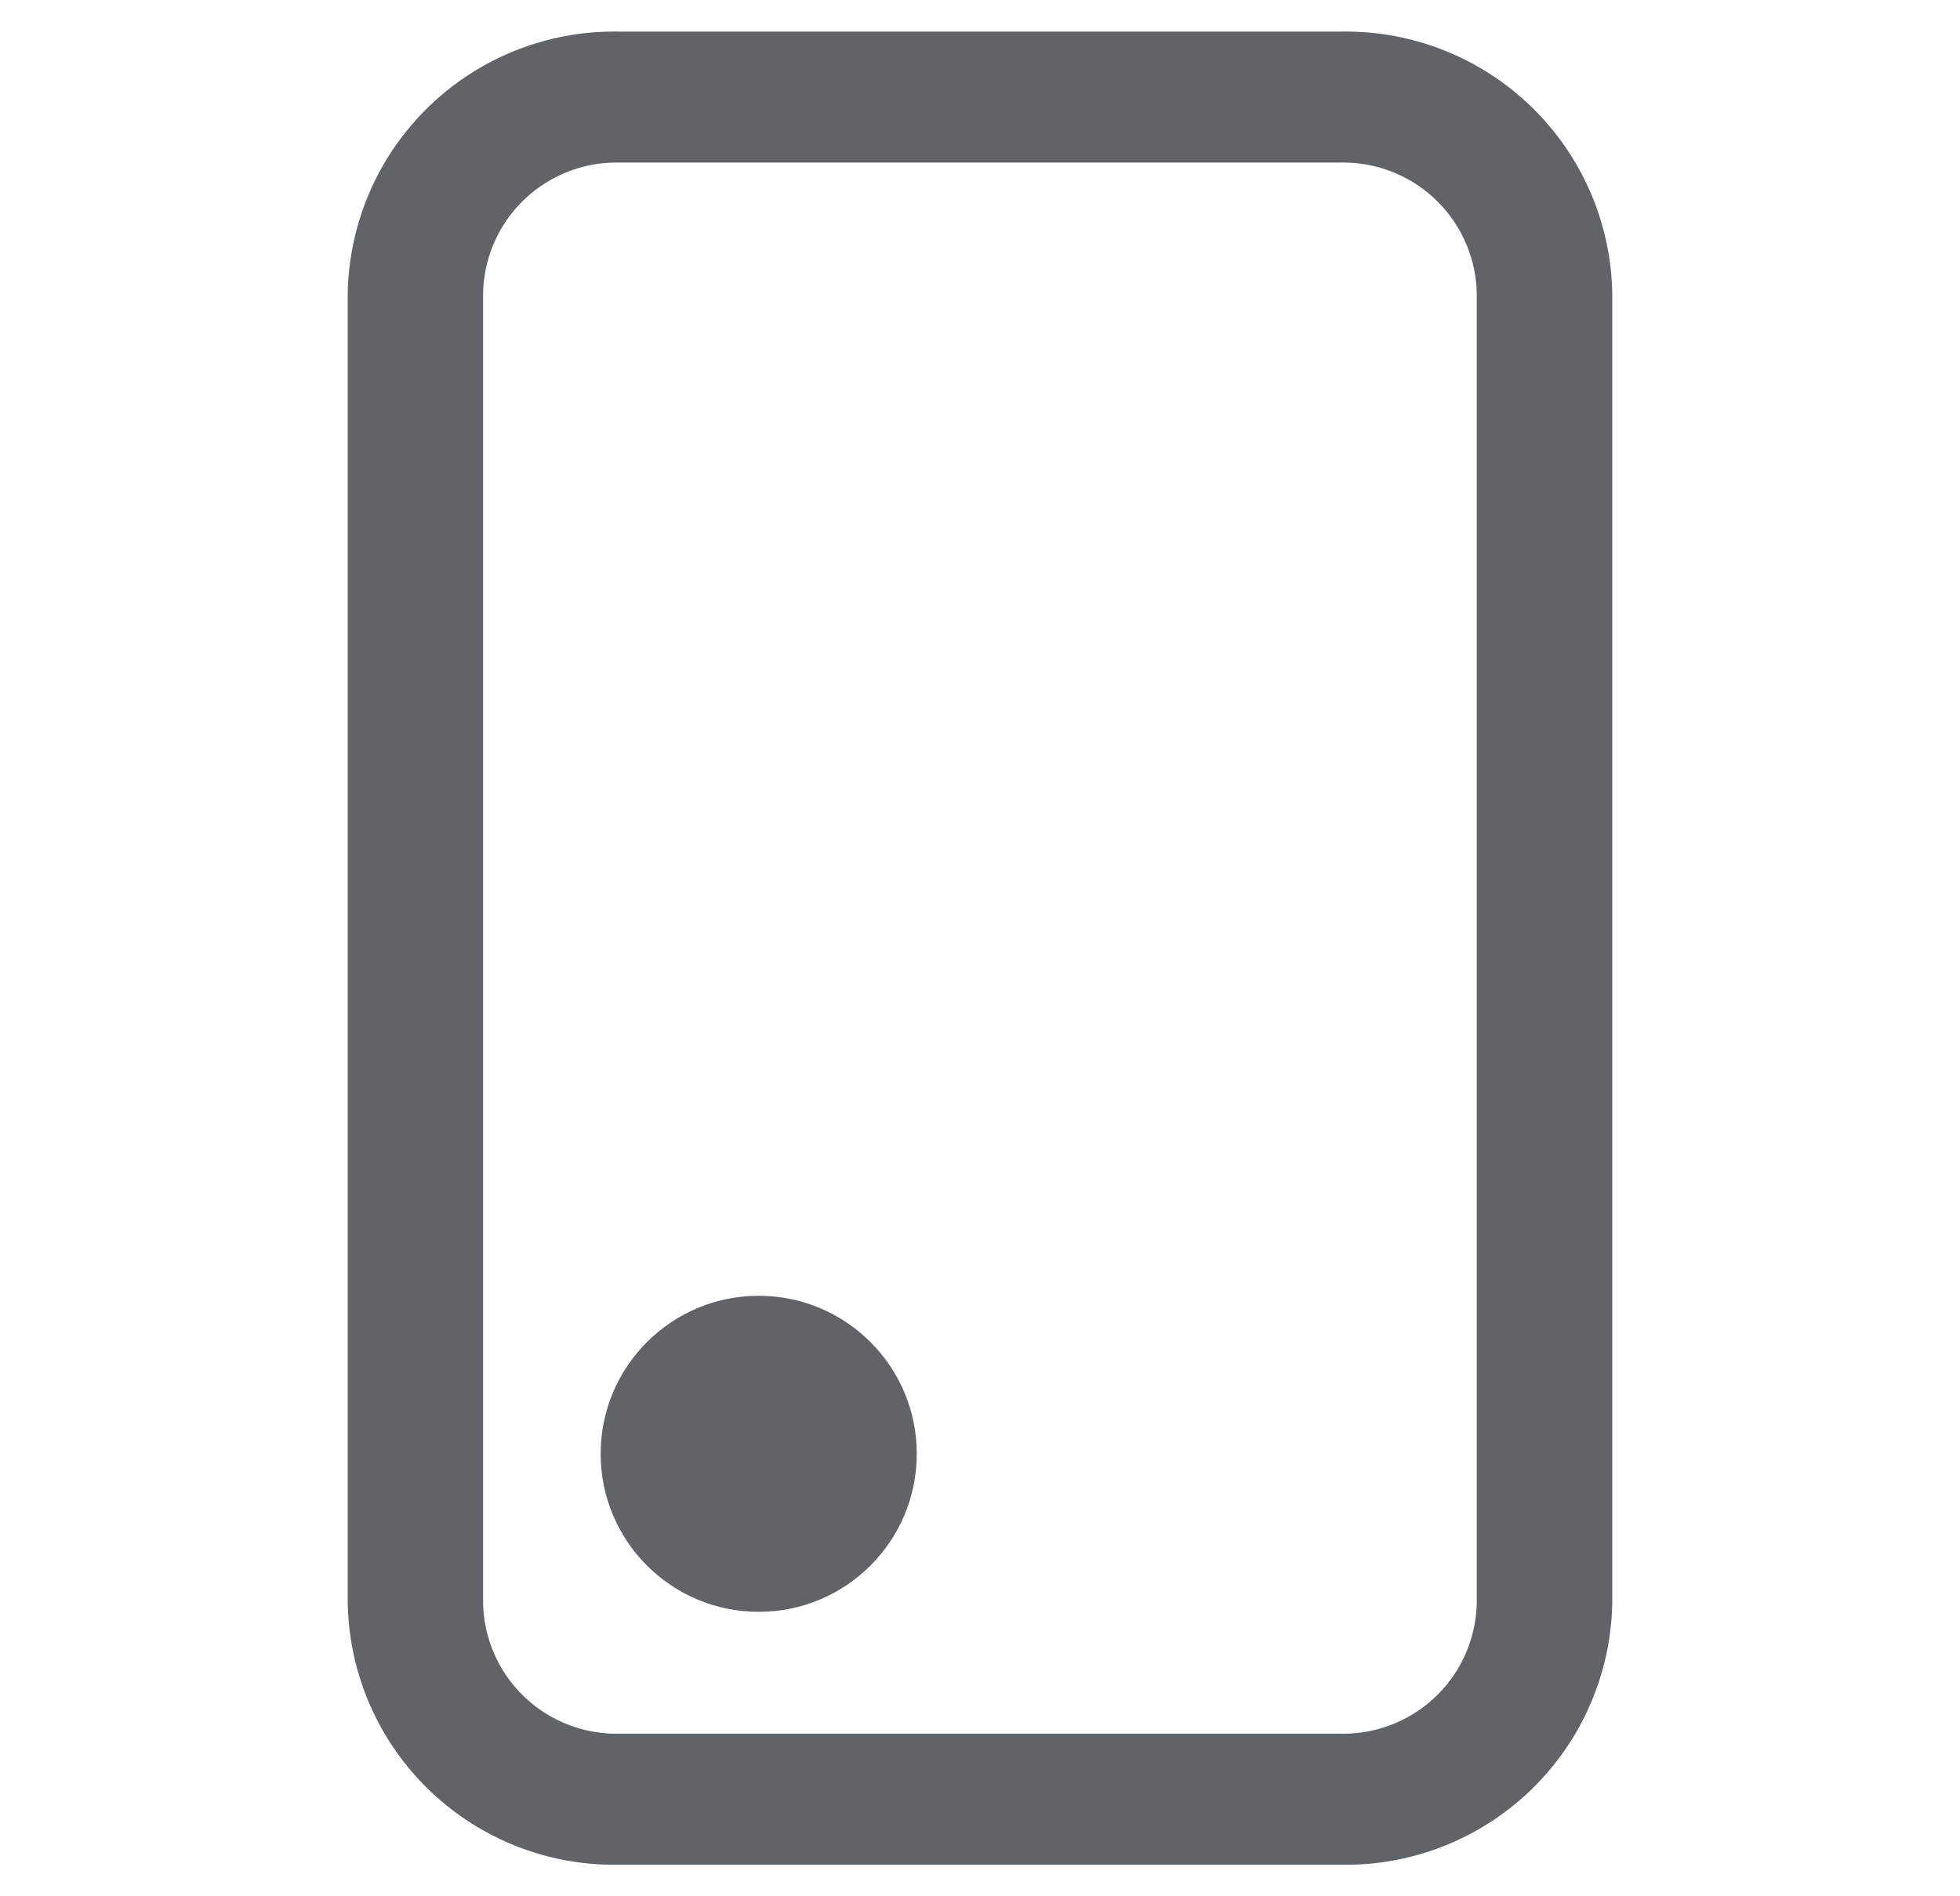 <svg xmlns="http://www.w3.org/2000/svg" xmlns:xlink="http://www.w3.org/1999/xlink" width="31" height="30" viewBox="0 0 31 30">
  <defs>
    <clipPath id="clip-Boton-izquierda-movil">
      <rect width="31" height="30"/>
    </clipPath>
  </defs>
  <g id="Boton-izquierda-movil" clip-path="url(#clip-Boton-izquierda-movil)">
    <path id="Unión_63" data-name="Unión 63" d="M8769.143,12315.143a2.112,2.112,0,0,0-2.071,2.145v11.428a2.11,2.11,0,0,0,2.071,2.143h20.714a2.11,2.11,0,0,0,2.071-2.143v-11.428a2.112,2.112,0,0,0-2.071-2.145h-20.714m0-2.143h20.714a4.216,4.216,0,0,1,4.144,4.287v11.428a4.215,4.215,0,0,1-4.144,4.285h-20.714a4.215,4.215,0,0,1-4.143-4.285v-11.428A4.215,4.215,0,0,1,8769.143,12313Z" transform="translate(12338.5 -8764.5) rotate(90)" fill="#606367"/>
    <circle id="Elipse_416" data-name="Elipse 416" cx="2.5" cy="2.5" r="2.5" transform="translate(14.5 20.5) rotate(90)" fill="#606367"/>
  </g>
</svg>
